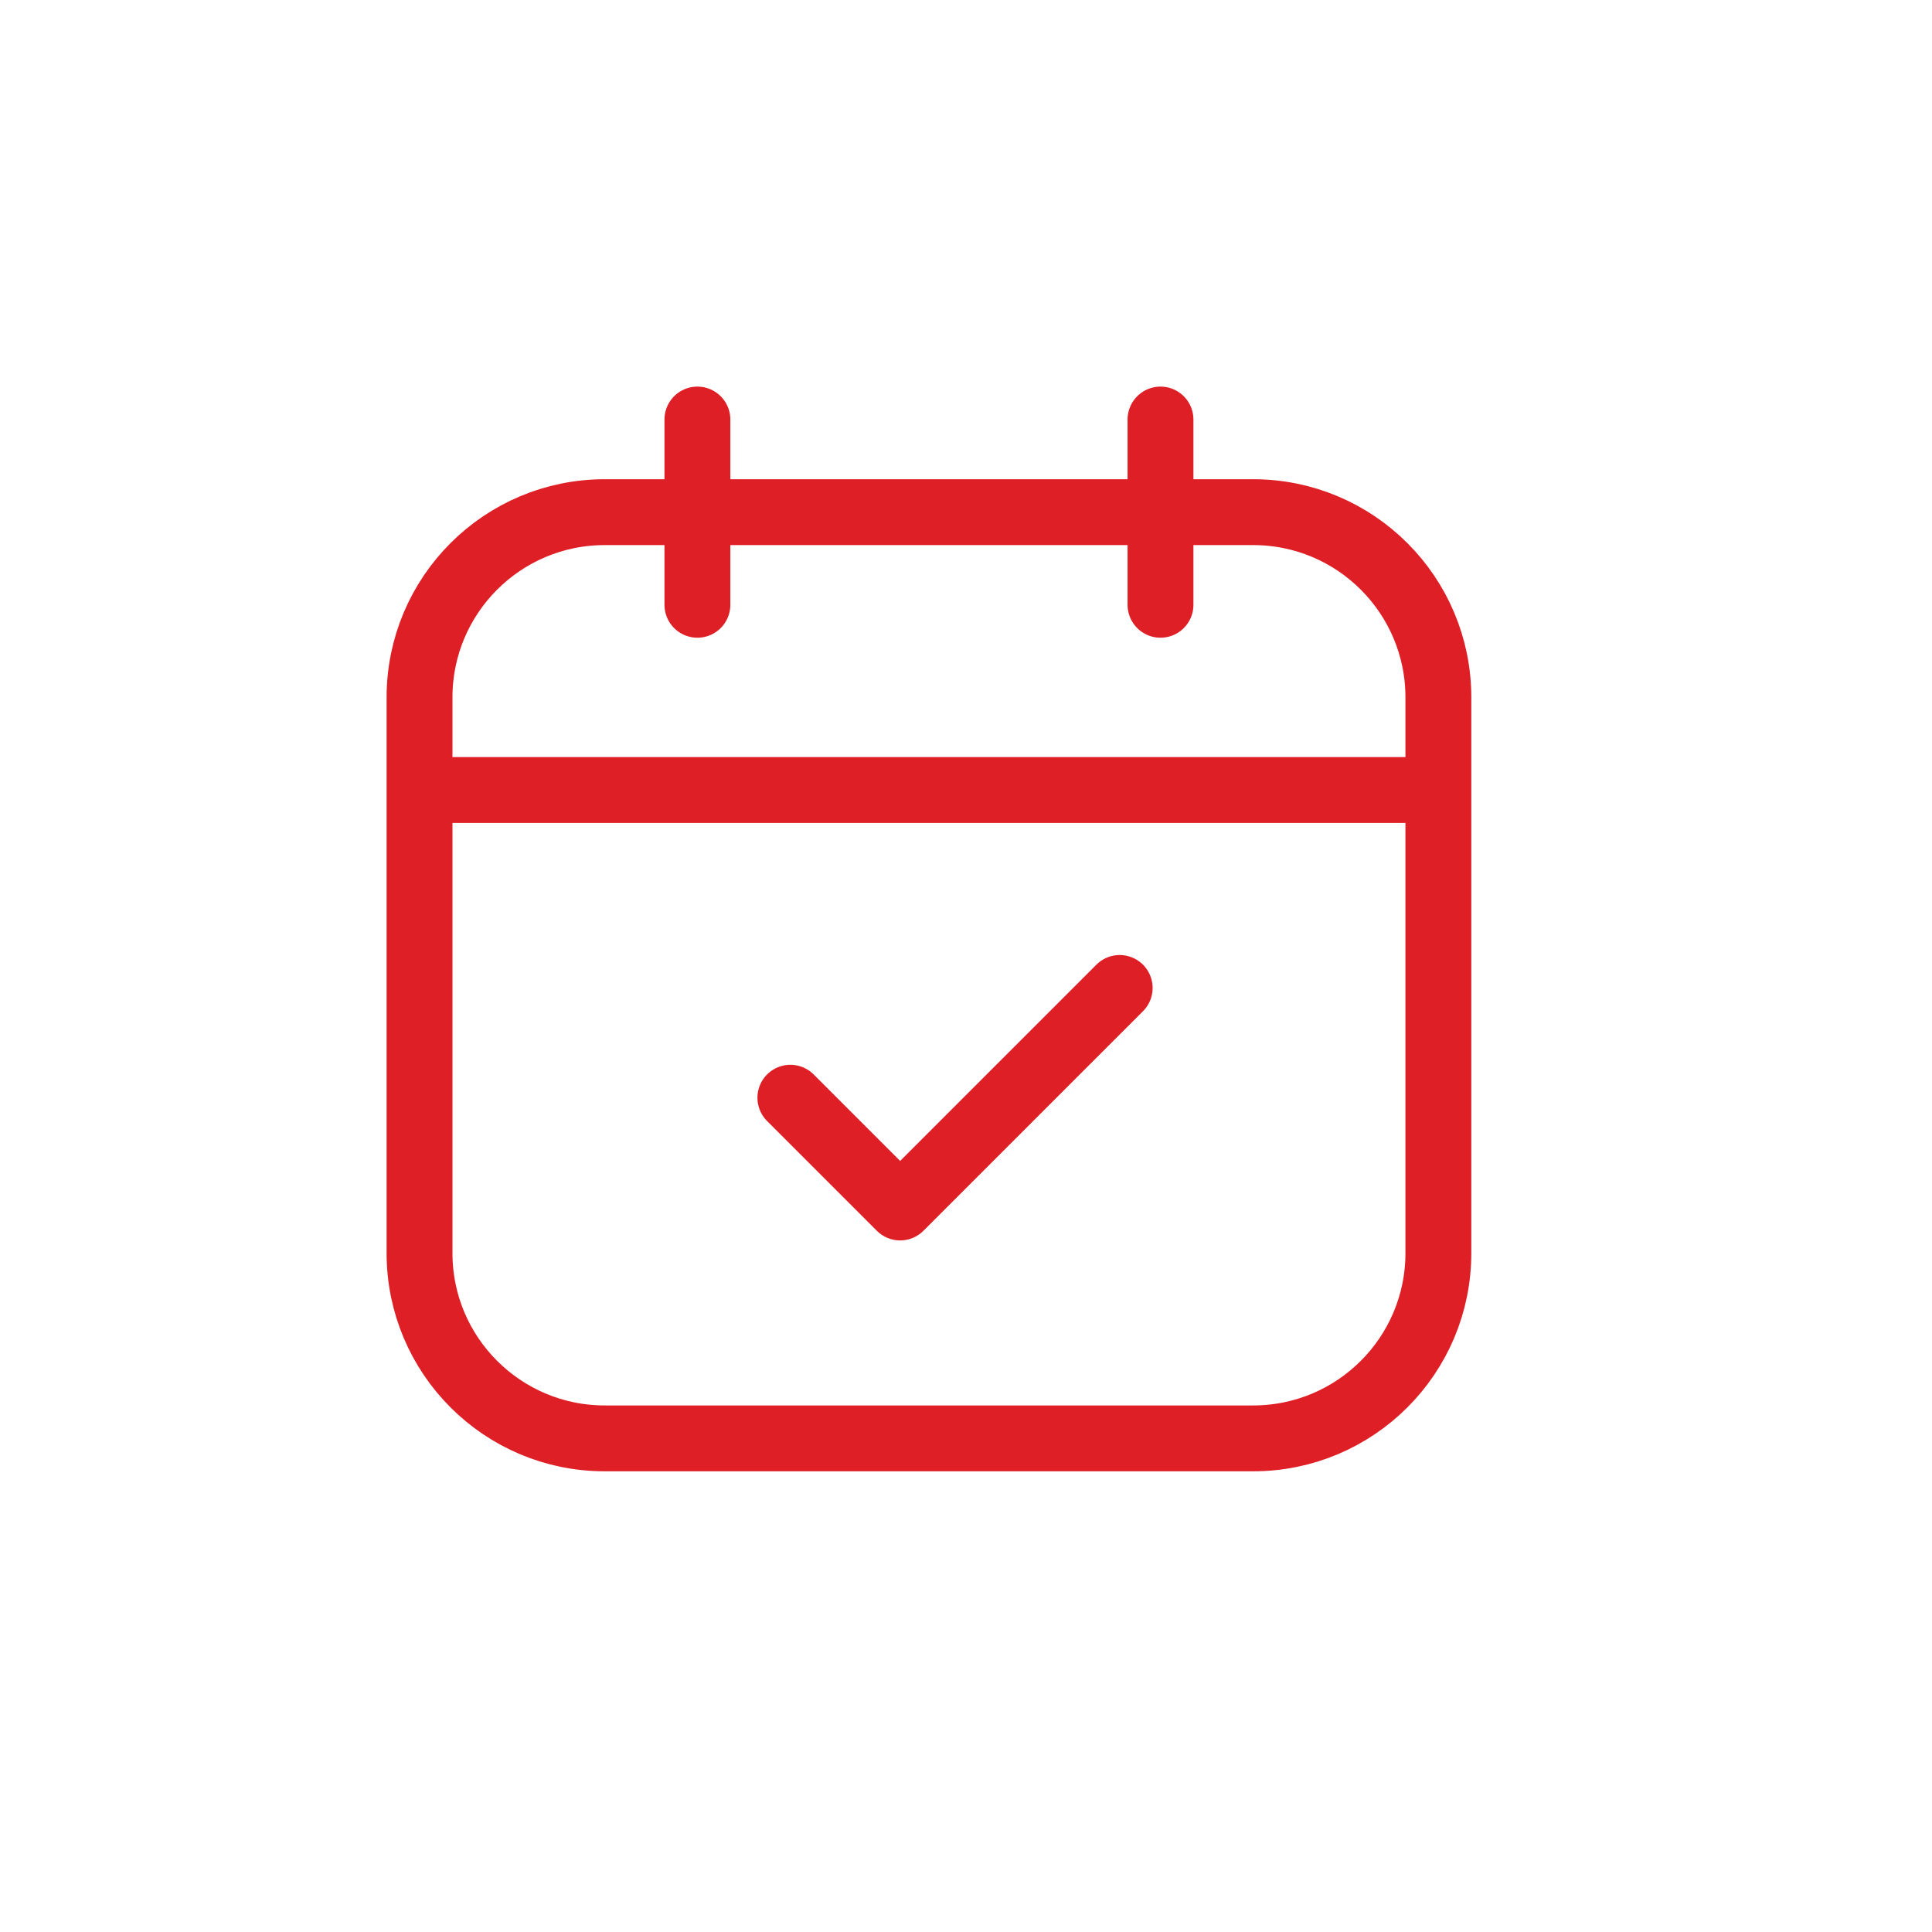 <svg width="88" height="88" viewBox="0 0 88 88" fill="none" xmlns="http://www.w3.org/2000/svg">
<path d="M31.766 19.109V27.547" stroke="#DE1F26" stroke-width="3" stroke-miterlimit="10" stroke-linecap="round" stroke-linejoin="round"/>
<path d="M52.859 19.109V27.547" stroke="#DE1F26" stroke-width="3" stroke-miterlimit="10" stroke-linecap="round" stroke-linejoin="round"/>
<path d="M37.746 65.516H27.547C22.887 65.516 19.109 61.738 19.109 57.078V31.766C19.109 27.105 22.887 23.328 27.547 23.328H57.078C61.738 23.328 65.516 27.105 65.516 31.766V35.984H19.109M65.516 35.5V57.078C65.516 61.738 61.738 65.516 57.078 65.516H35" stroke="#DE1F26" stroke-width="3" stroke-miterlimit="10" stroke-linecap="round" stroke-linejoin="round"/>
<path d="M36 50L41 55L51 45" stroke="#DE1F26" stroke-width="3" stroke-linecap="round" stroke-linejoin="round"/>
</svg>
